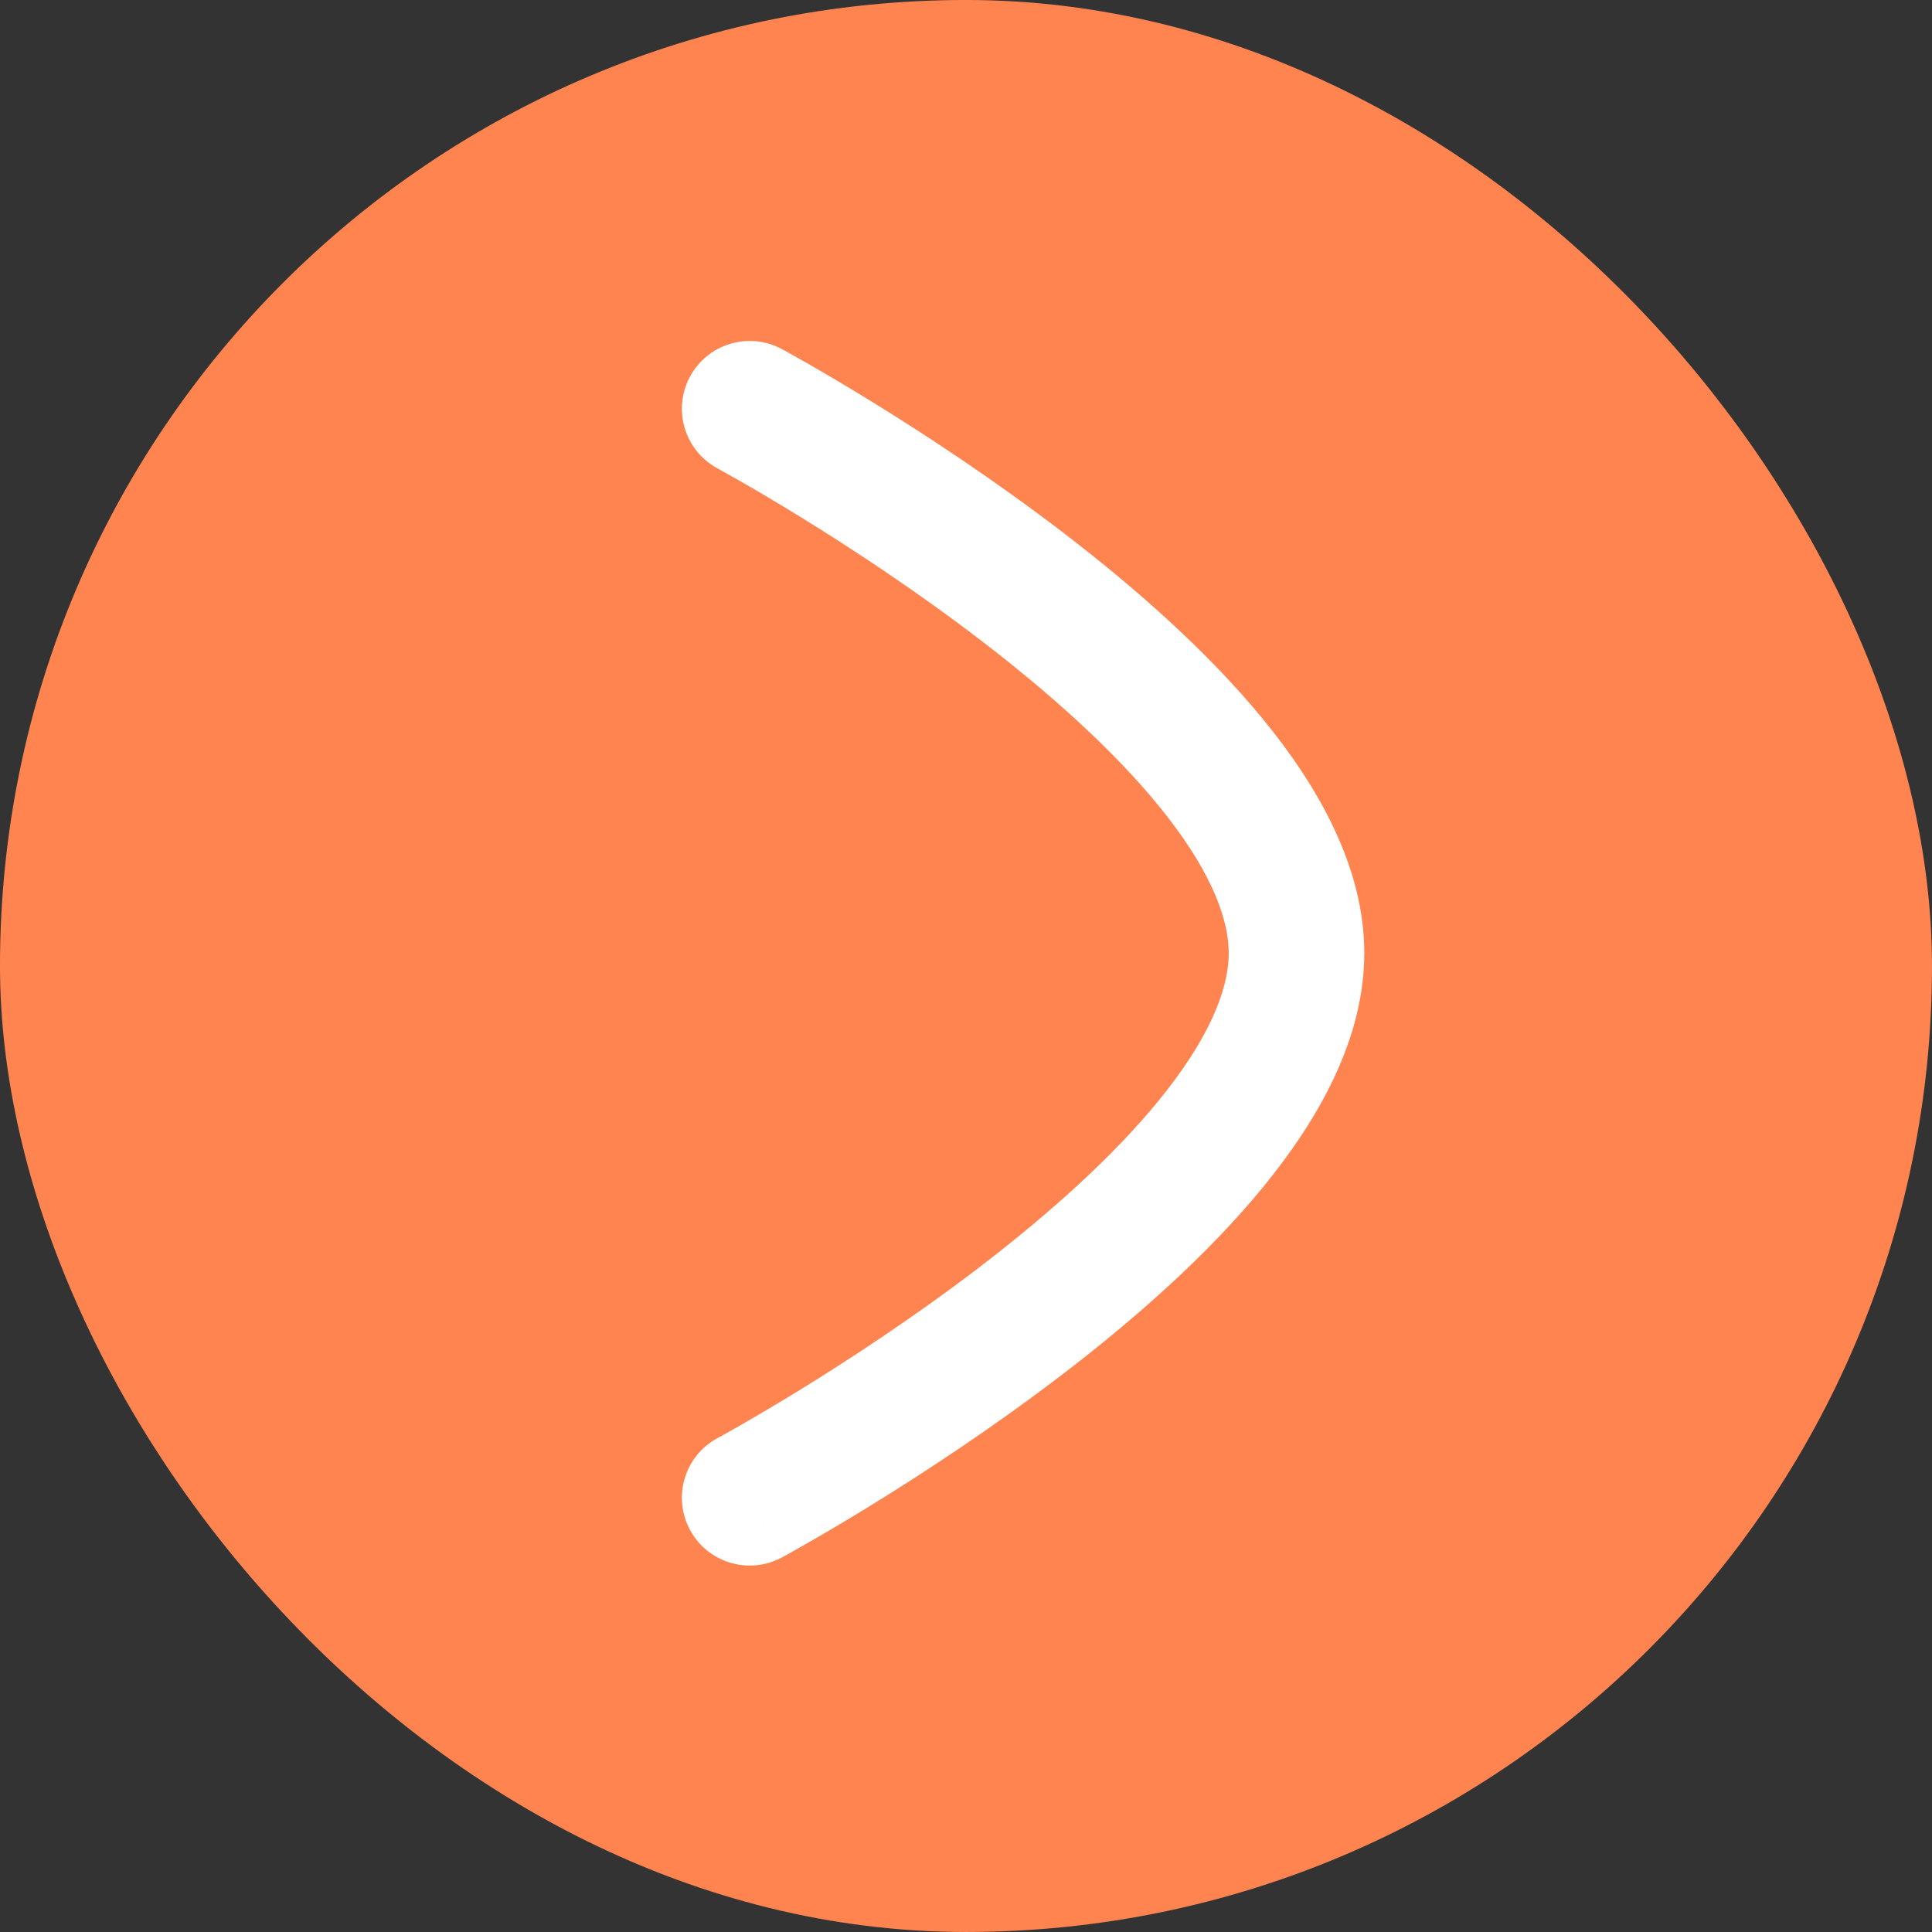<svg width="51" height="51" viewBox="0 0 51 51" fill="none" xmlns="http://www.w3.org/2000/svg">
<rect x="0" y="0" width="51" height="51" fill="#333333" stroke="none"/>
<g clip-path="url(#clip0_5643_1323)">
<rect x="1.214" y="1.214" width="48.571" height="48.571" rx="24.286" fill="#FF8450"/>
<rect x="1.214" y="1.214" width="48.571" height="48.571" rx="24.286" stroke="#FF8450" stroke-width="2.429"/>
<path fill-rule="evenodd" clip-rule="evenodd" d="M18.215 9.941C18.683 9.071 19.769 8.746 20.639 9.215L19.79 10.79C20.639 9.215 20.639 9.215 20.639 9.215L20.644 9.217L20.654 9.223L20.689 9.242L20.819 9.314C20.931 9.376 21.093 9.466 21.298 9.583C21.707 9.817 22.288 10.157 22.983 10.584C24.369 11.437 26.228 12.651 28.097 14.084C29.954 15.509 31.878 17.195 33.355 19.002C34.797 20.767 36.014 22.891 36.014 25.16C36.014 27.43 34.797 29.555 33.355 31.321C31.879 33.129 29.954 34.816 28.097 36.241C26.229 37.675 24.37 38.889 22.983 39.743C22.288 40.17 21.707 40.51 21.298 40.744C21.094 40.861 20.932 40.952 20.82 41.014L20.689 41.086L20.654 41.105L20.644 41.11L20.641 41.112C20.641 41.112 20.639 41.113 19.79 39.538L20.641 41.112C19.771 41.581 18.684 41.257 18.215 40.387C17.746 39.517 18.07 38.432 18.94 37.963L18.947 37.959L18.973 37.945L19.084 37.884C19.183 37.829 19.332 37.746 19.522 37.637C19.902 37.419 20.449 37.1 21.108 36.695C22.427 35.883 24.177 34.739 25.918 33.403C27.669 32.058 29.353 30.563 30.583 29.057C31.848 27.508 32.435 26.188 32.435 25.16C32.435 24.134 31.848 22.815 30.583 21.267C29.354 19.762 27.669 18.267 25.918 16.924C24.177 15.588 22.427 14.444 21.108 13.633C20.45 13.228 19.902 12.908 19.522 12.691C19.332 12.582 19.184 12.499 19.084 12.444L18.973 12.383L18.947 12.368L18.941 12.365M18.215 9.941C17.746 10.811 18.071 11.896 18.941 12.365L18.215 9.941Z" fill="white"/>
</g>
<defs>
<clipPath id="clip0_5643_1323">
<rect width="51" height="51" fill="white"/>
</clipPath>
</defs>
</svg>

